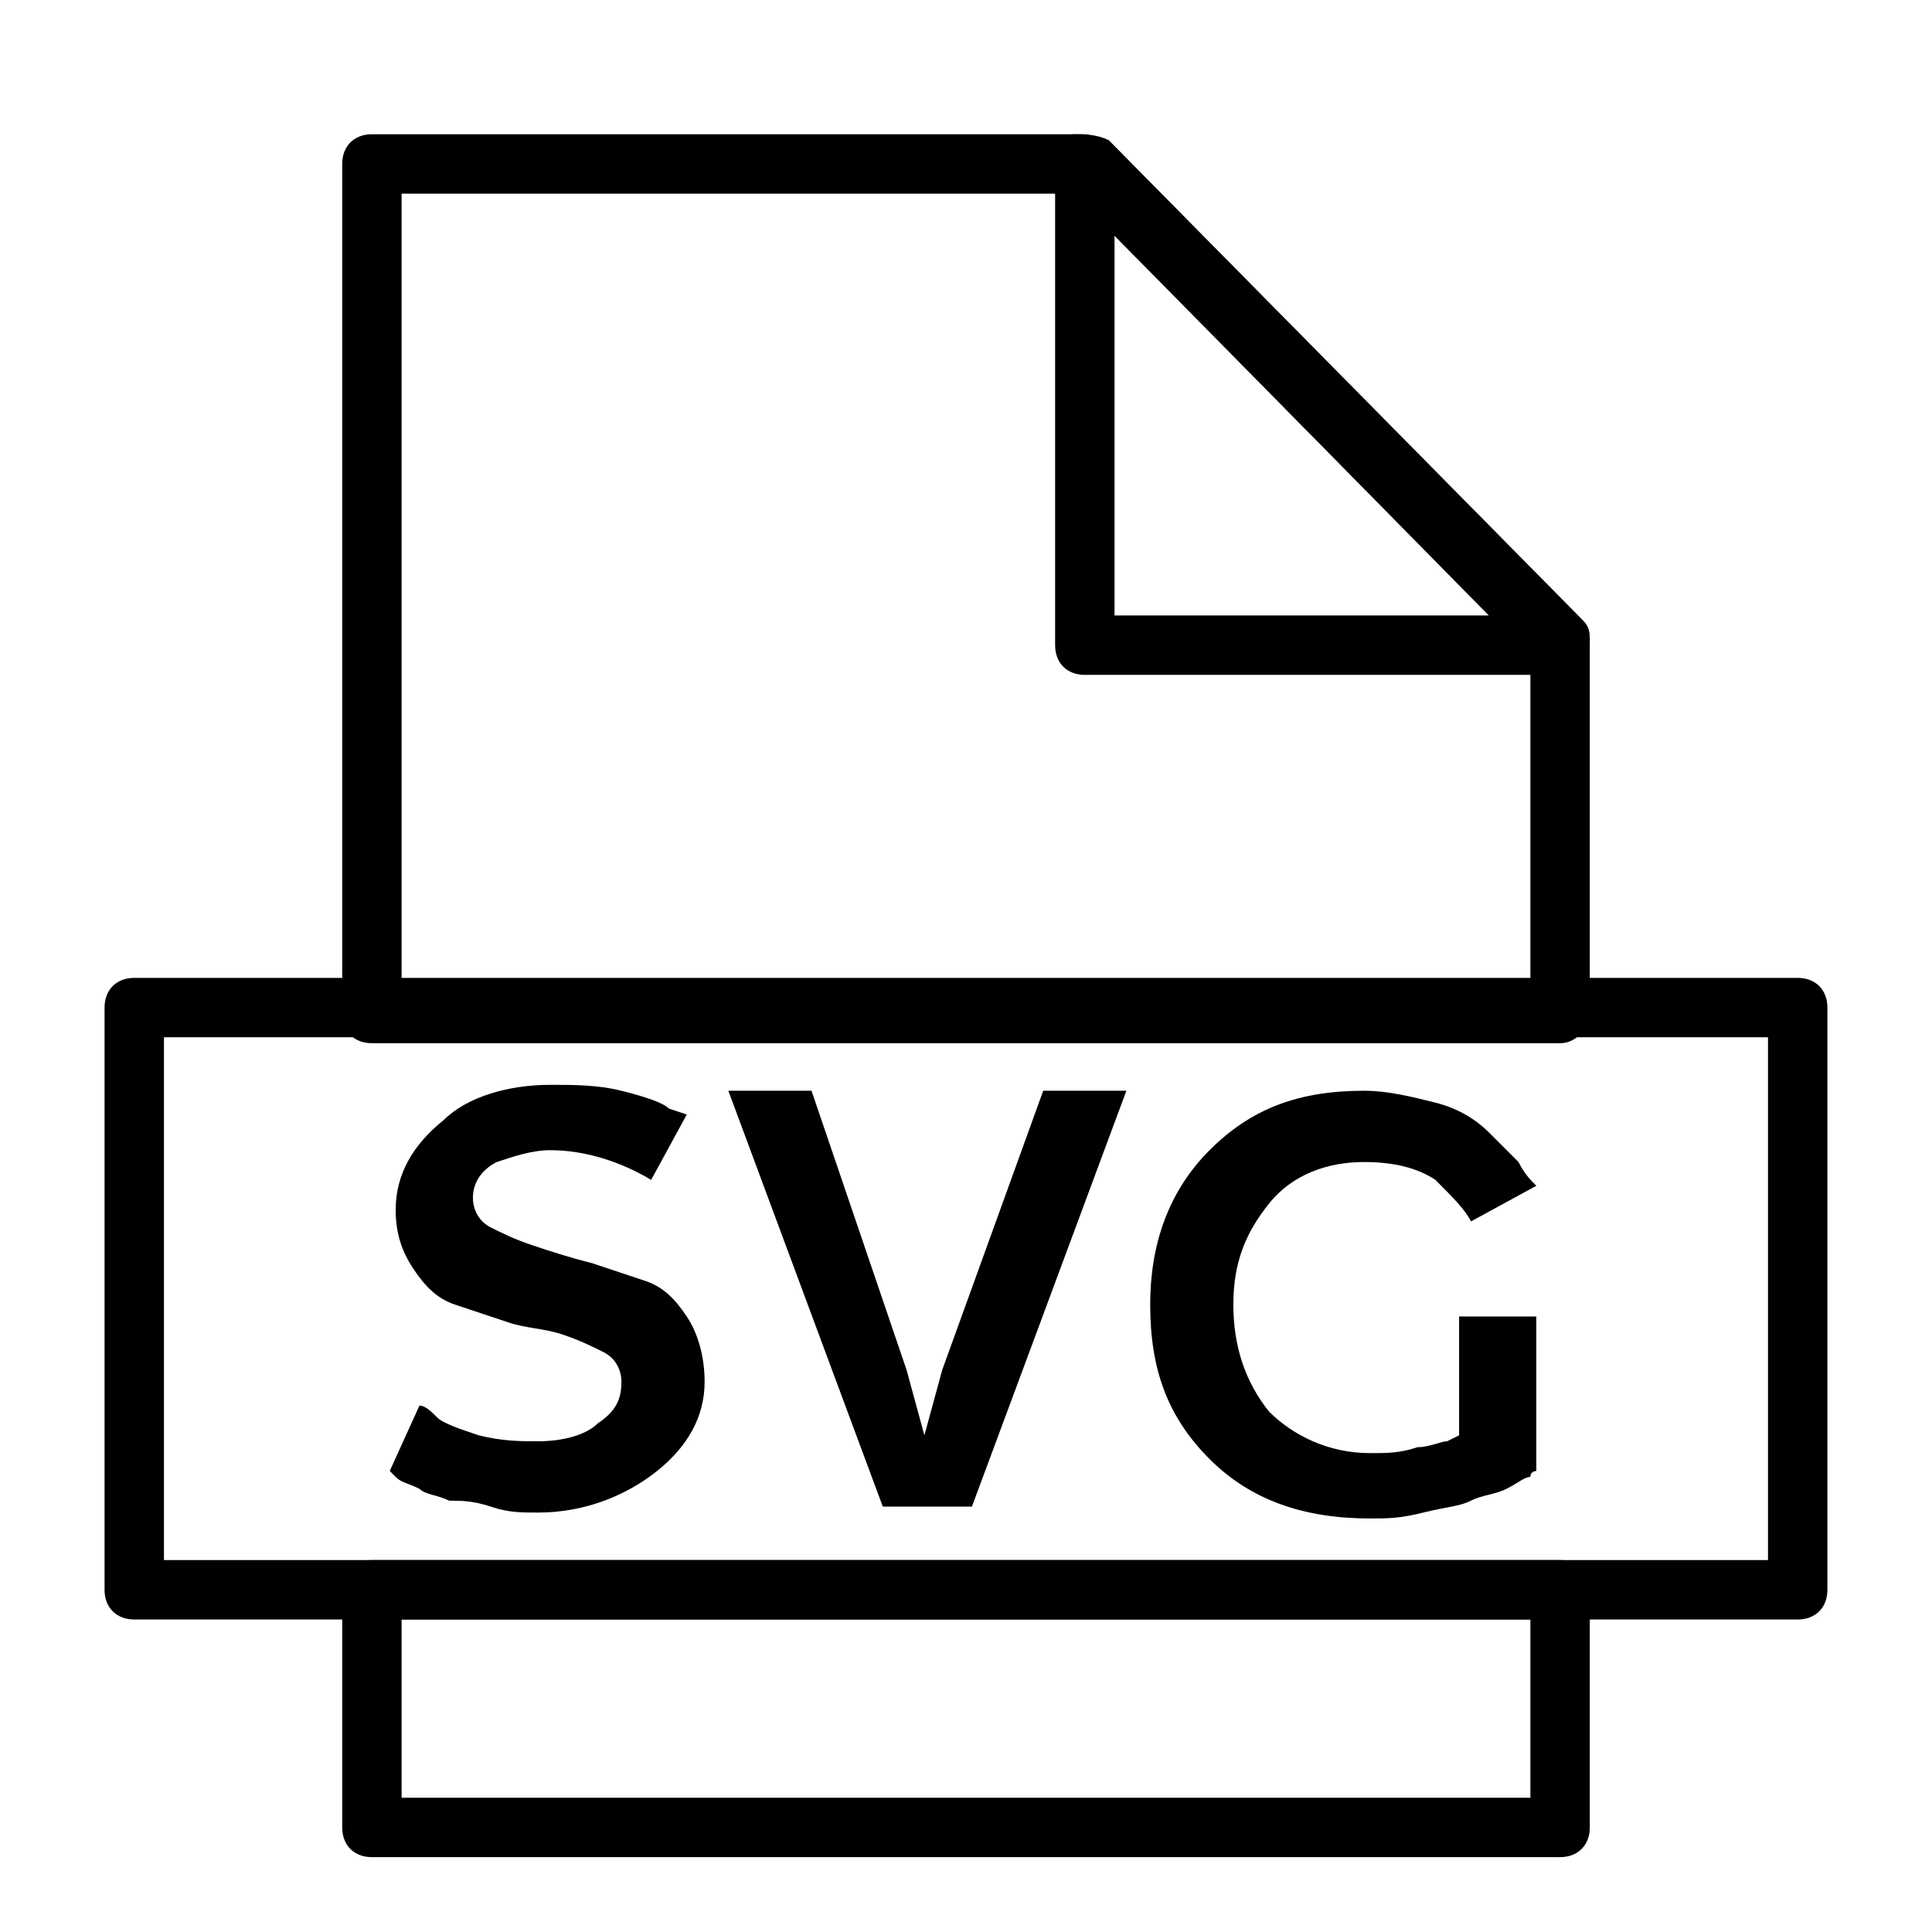<?xml version="1.0" encoding="UTF-8"?>
<!-- Uploaded to: SVG Find, www.svgrepo.com, Generator: SVG Find Mixer Tools -->
<svg fill="#000000" width="800px" height="800px" version="1.1" viewBox="144 144 512 512" xmlns="http://www.w3.org/2000/svg">
 <g>
  <path d="m330.73 510.21c0 9.445-4.723 17.32-12.594 23.617-7.871 6.297-18.895 11.02-31.488 11.02-4.723 0-7.871 0-12.594-1.574-4.727-1.574-7.875-1.574-11.027-1.574-3.148-1.574-6.297-1.574-7.871-3.148-3.148-1.574-4.723-1.574-6.297-3.148l-1.574-1.574 7.871-17.32c1.574 0 3.148 1.574 4.723 3.148 1.574 1.574 6.297 3.148 11.02 4.723 6.301 1.574 11.023 1.574 15.746 1.574 6.297 0 12.594-1.574 15.742-4.723 4.723-3.148 6.297-6.297 6.297-11.02 0-3.148-1.574-6.297-4.723-7.871-3.148-1.574-6.297-3.148-11.02-4.723s-9.445-1.574-14.168-3.148c-4.723-1.574-9.445-3.148-14.168-4.723-4.723-1.574-7.871-4.723-11.02-9.445-3.148-4.723-4.723-9.445-4.723-15.742 0-9.445 4.723-17.32 12.594-23.617 6.297-6.301 17.316-9.449 28.336-9.449 6.297 0 12.594 0 18.895 1.574 6.297 1.574 11.02 3.148 12.594 4.723l4.723 1.574-9.445 17.32c-7.871-4.723-17.32-7.871-26.766-7.871-4.723 0-9.445 1.574-14.168 3.148-3.148 1.574-6.297 4.723-6.297 9.445 0 3.148 1.574 6.297 4.723 7.871 3.148 1.574 6.297 3.148 11.02 4.723 4.723 1.574 9.445 3.148 15.746 4.723 4.723 1.574 9.445 3.148 14.168 4.723 4.723 1.574 7.871 4.723 11.02 9.445 3.148 4.727 4.727 11.023 4.727 17.32z"/>
  <path d="m420.46 433.06h22.043l-40.934 110.21h-23.617l-40.934-110.21h22.043l25.191 73.996 4.723 17.32 4.723-17.32z"/>
  <path d="m551.14 491.31v42.508s-1.574 0-1.574 1.574c-1.574 0-3.148 1.574-6.297 3.148-3.148 1.574-6.297 1.574-9.445 3.148-3.148 1.574-6.297 1.574-12.594 3.148-6.297 1.574-9.445 1.574-14.168 1.574-17.32 0-31.488-4.723-42.508-15.742-11.02-11.02-15.742-23.617-15.742-40.934 0-15.742 4.723-29.914 15.742-40.934 11.02-11.02 23.617-15.742 40.934-15.742 6.297 0 12.594 1.574 18.895 3.148 6.297 1.574 11.02 4.723 14.168 7.871l7.871 7.871c1.574 3.148 3.148 4.723 4.723 6.297l-17.32 9.445c-1.574-3.148-4.723-6.297-9.445-11.02-4.723-3.148-11.02-4.723-18.895-4.723-9.445 0-18.895 3.148-25.191 11.02s-9.445 15.742-9.445 26.766c0 11.02 3.148 20.469 9.445 28.34 6.297 6.297 15.742 11.02 26.766 11.02 4.723 0 7.871 0 12.594-1.574 3.148 0 6.297-1.574 7.871-1.574l3.148-1.574v-31.488h20.469z"/>
  <path d="m557.44 420.46h-314.88c-4.723 0-7.871-3.148-7.871-7.871v-225.14c0-4.723 3.148-7.871 7.871-7.871h188.93c1.574 0 4.723 1.574 6.297 1.574l125.95 127.53c1.574 1.574 1.574 3.148 1.574 6.297v97.613c0 3.148-3.148 7.871-7.875 7.871zm-307.01-15.742h299.14v-86.594l-121.23-122.8h-177.91z"/>
  <path d="m557.44 636.16h-314.88c-4.723 0-7.871-3.148-7.871-7.871v-62.977c0-4.727 3.148-7.875 7.871-7.875h314.88c4.723 0 7.871 3.148 7.871 7.871v62.977c0 4.727-3.148 7.875-7.875 7.875zm-307.01-15.746h299.14v-47.23h-299.14z"/>
  <path d="m557.44 322.85h-125.95c-4.723 0-7.871-3.148-7.871-7.871v-127.53c0-3.148 1.574-6.297 4.723-7.871 3.152 0 6.301 0 9.449 1.574l124.38 125.95c1.574 1.574 3.148 3.148 3.148 6.297 0 6.297-3.148 9.445-7.875 9.445zm-118.08-15.742h99.188l-99.188-100.76z"/>
  <path d="m620.41 573.18h-440.83c-4.723 0-7.871-3.148-7.871-7.871v-154.29c0-4.723 3.148-7.871 7.871-7.871h440.83c4.723 0 7.871 3.148 7.871 7.871v154.29c0.004 4.723-3.148 7.871-7.871 7.871zm-432.96-15.746h425.09v-138.55h-425.09z"/>
 </g>
</svg>